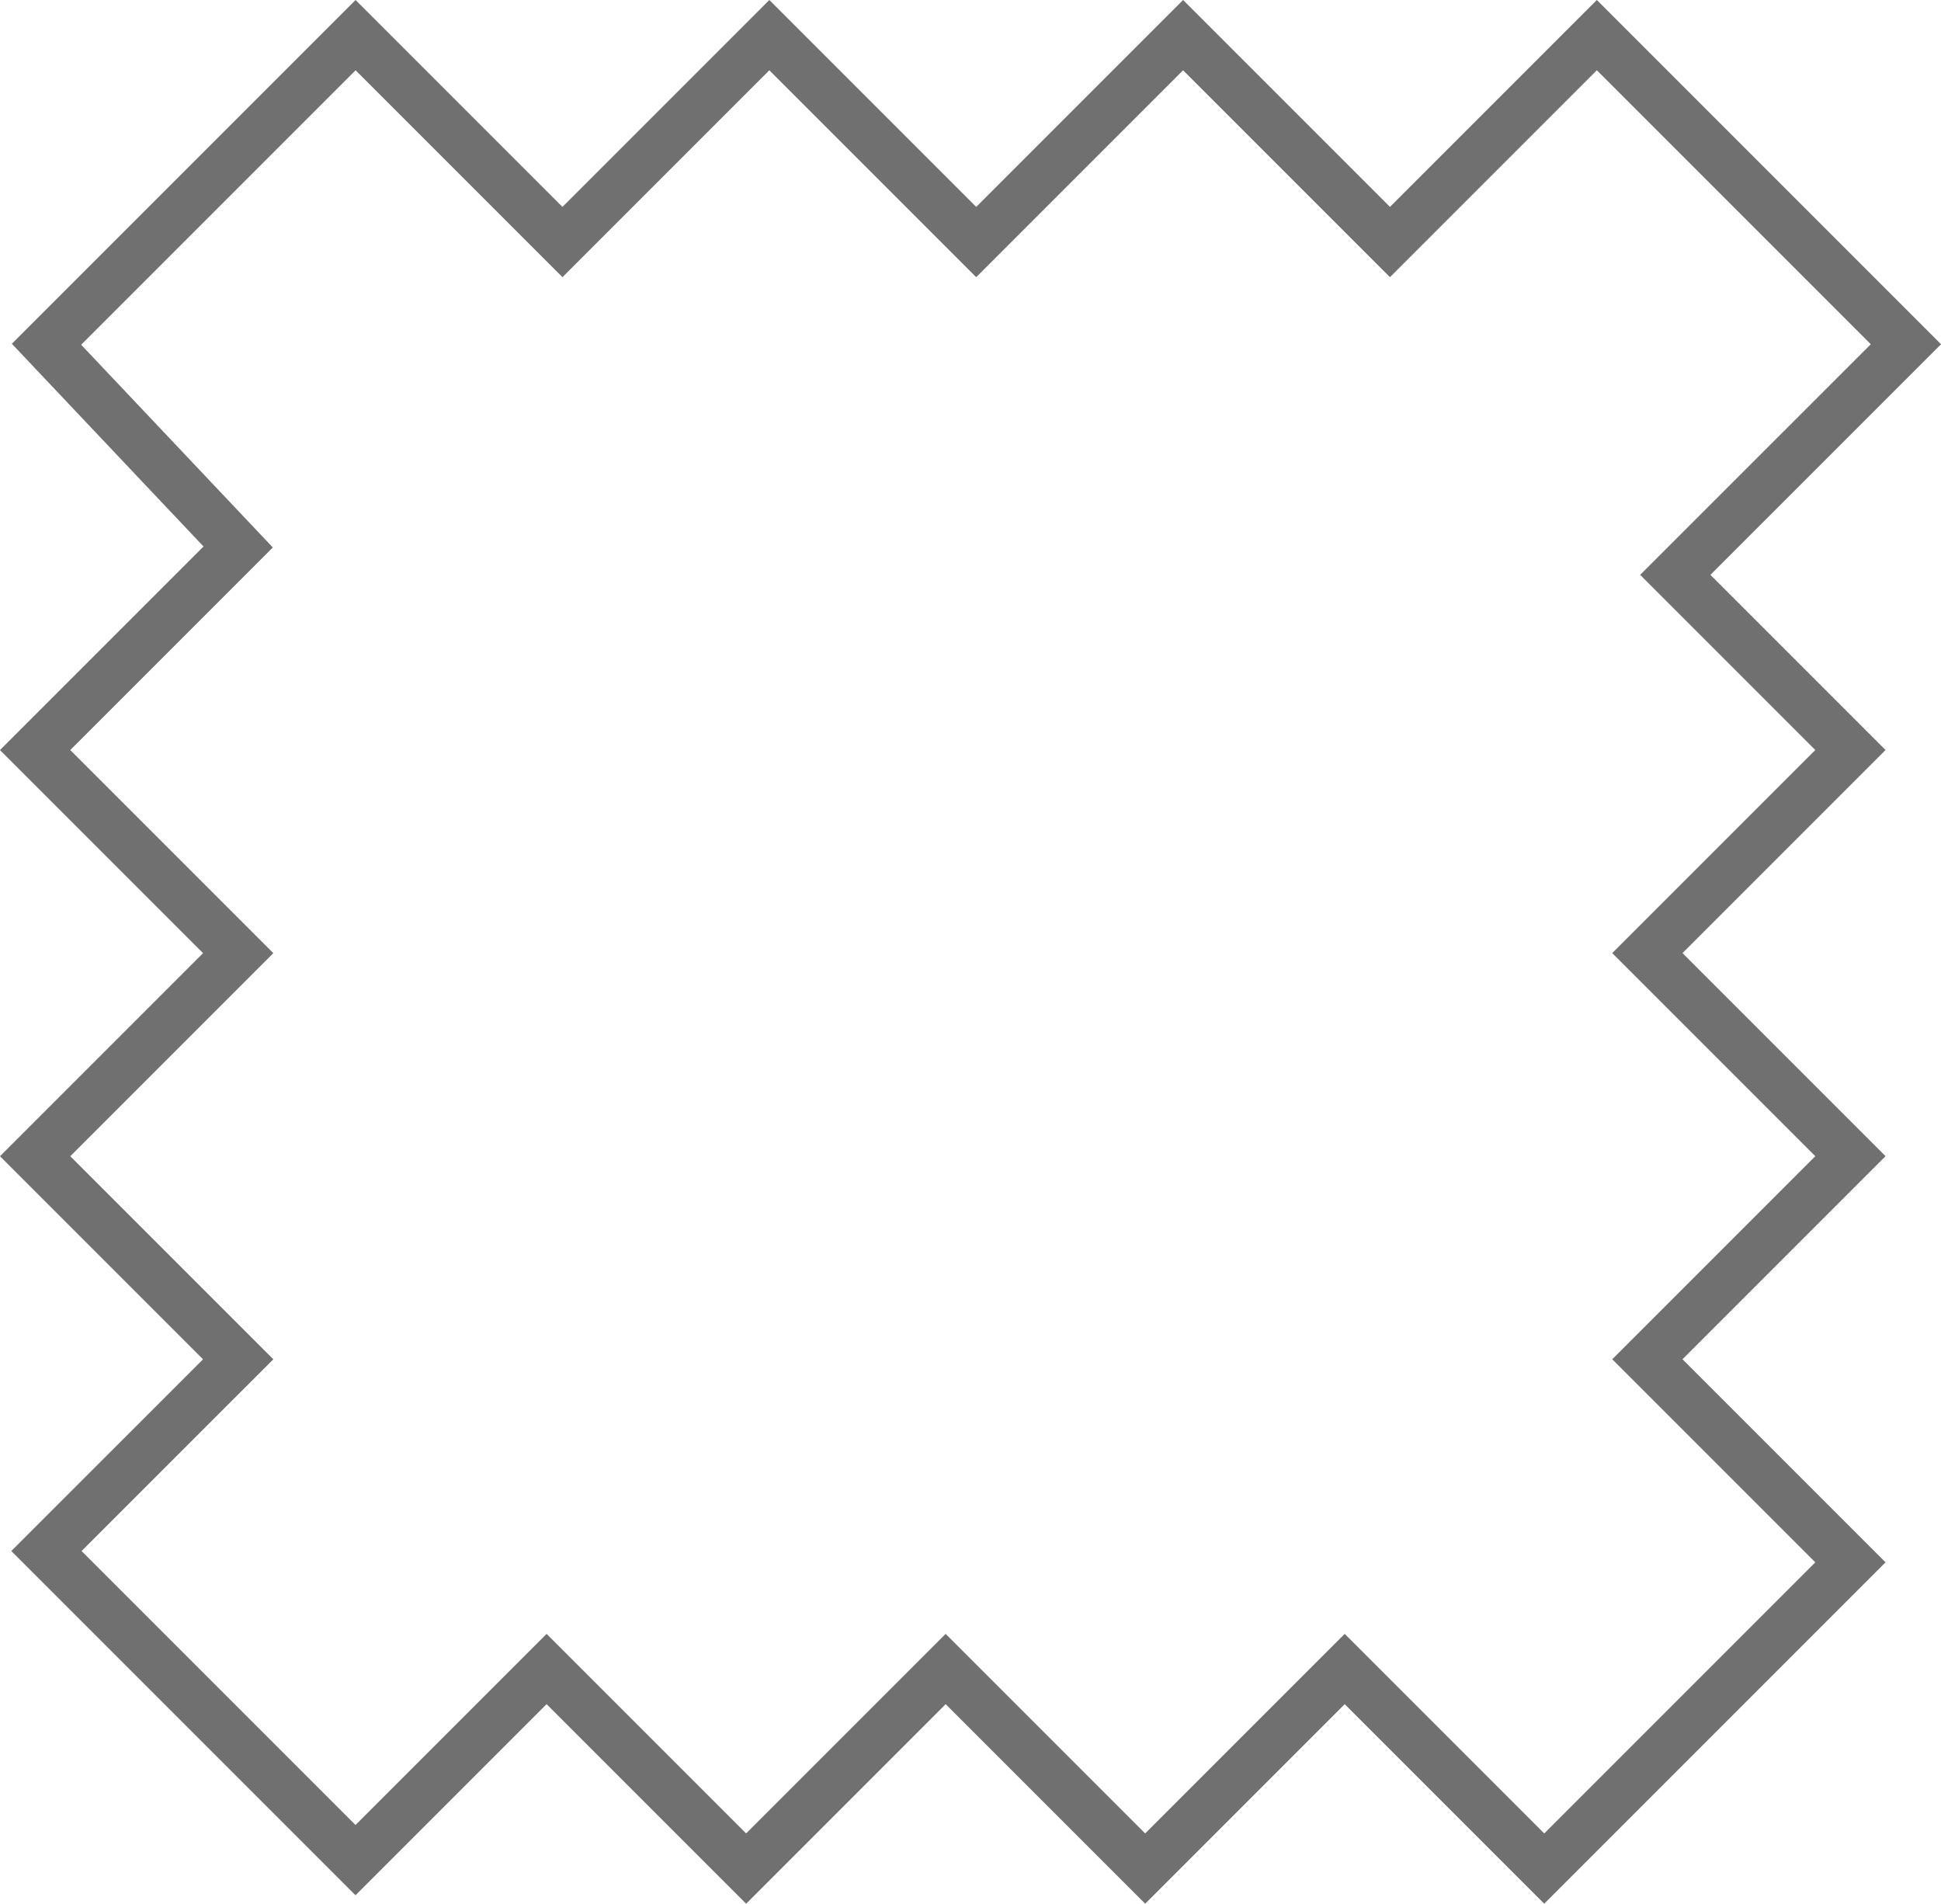 <svg xmlns="http://www.w3.org/2000/svg" width="39.068" height="38.311" viewBox="0 0 39.068 38.311">
  <path id="Path_1" data-name="Path 1" d="M-1056.005-3172.957l6.221-6.221,4.164,4.164,4.164-4.164,4.164,4.164,4.164-4.164,4.164,4.164,4.164-4.164,6.221,6.221-4.642,4.641,3.525,3.525-4.087,4.087,4.087,4.087-4.087,4.087,4.087,4.087-6.163,6.163-4.016-4.016-4.016,4.016-4.016-4.016-4.016,4.016-4.016-4.016-3.846,3.846-6.221-6.221,3.859-3.858-4.087-4.087,4.087-4.087-4.087-4.087,4.087-4.087Z" transform="translate(1056.941 3179.885)" fill="none" stroke="#707070" stroke-width="1"/>
</svg>
